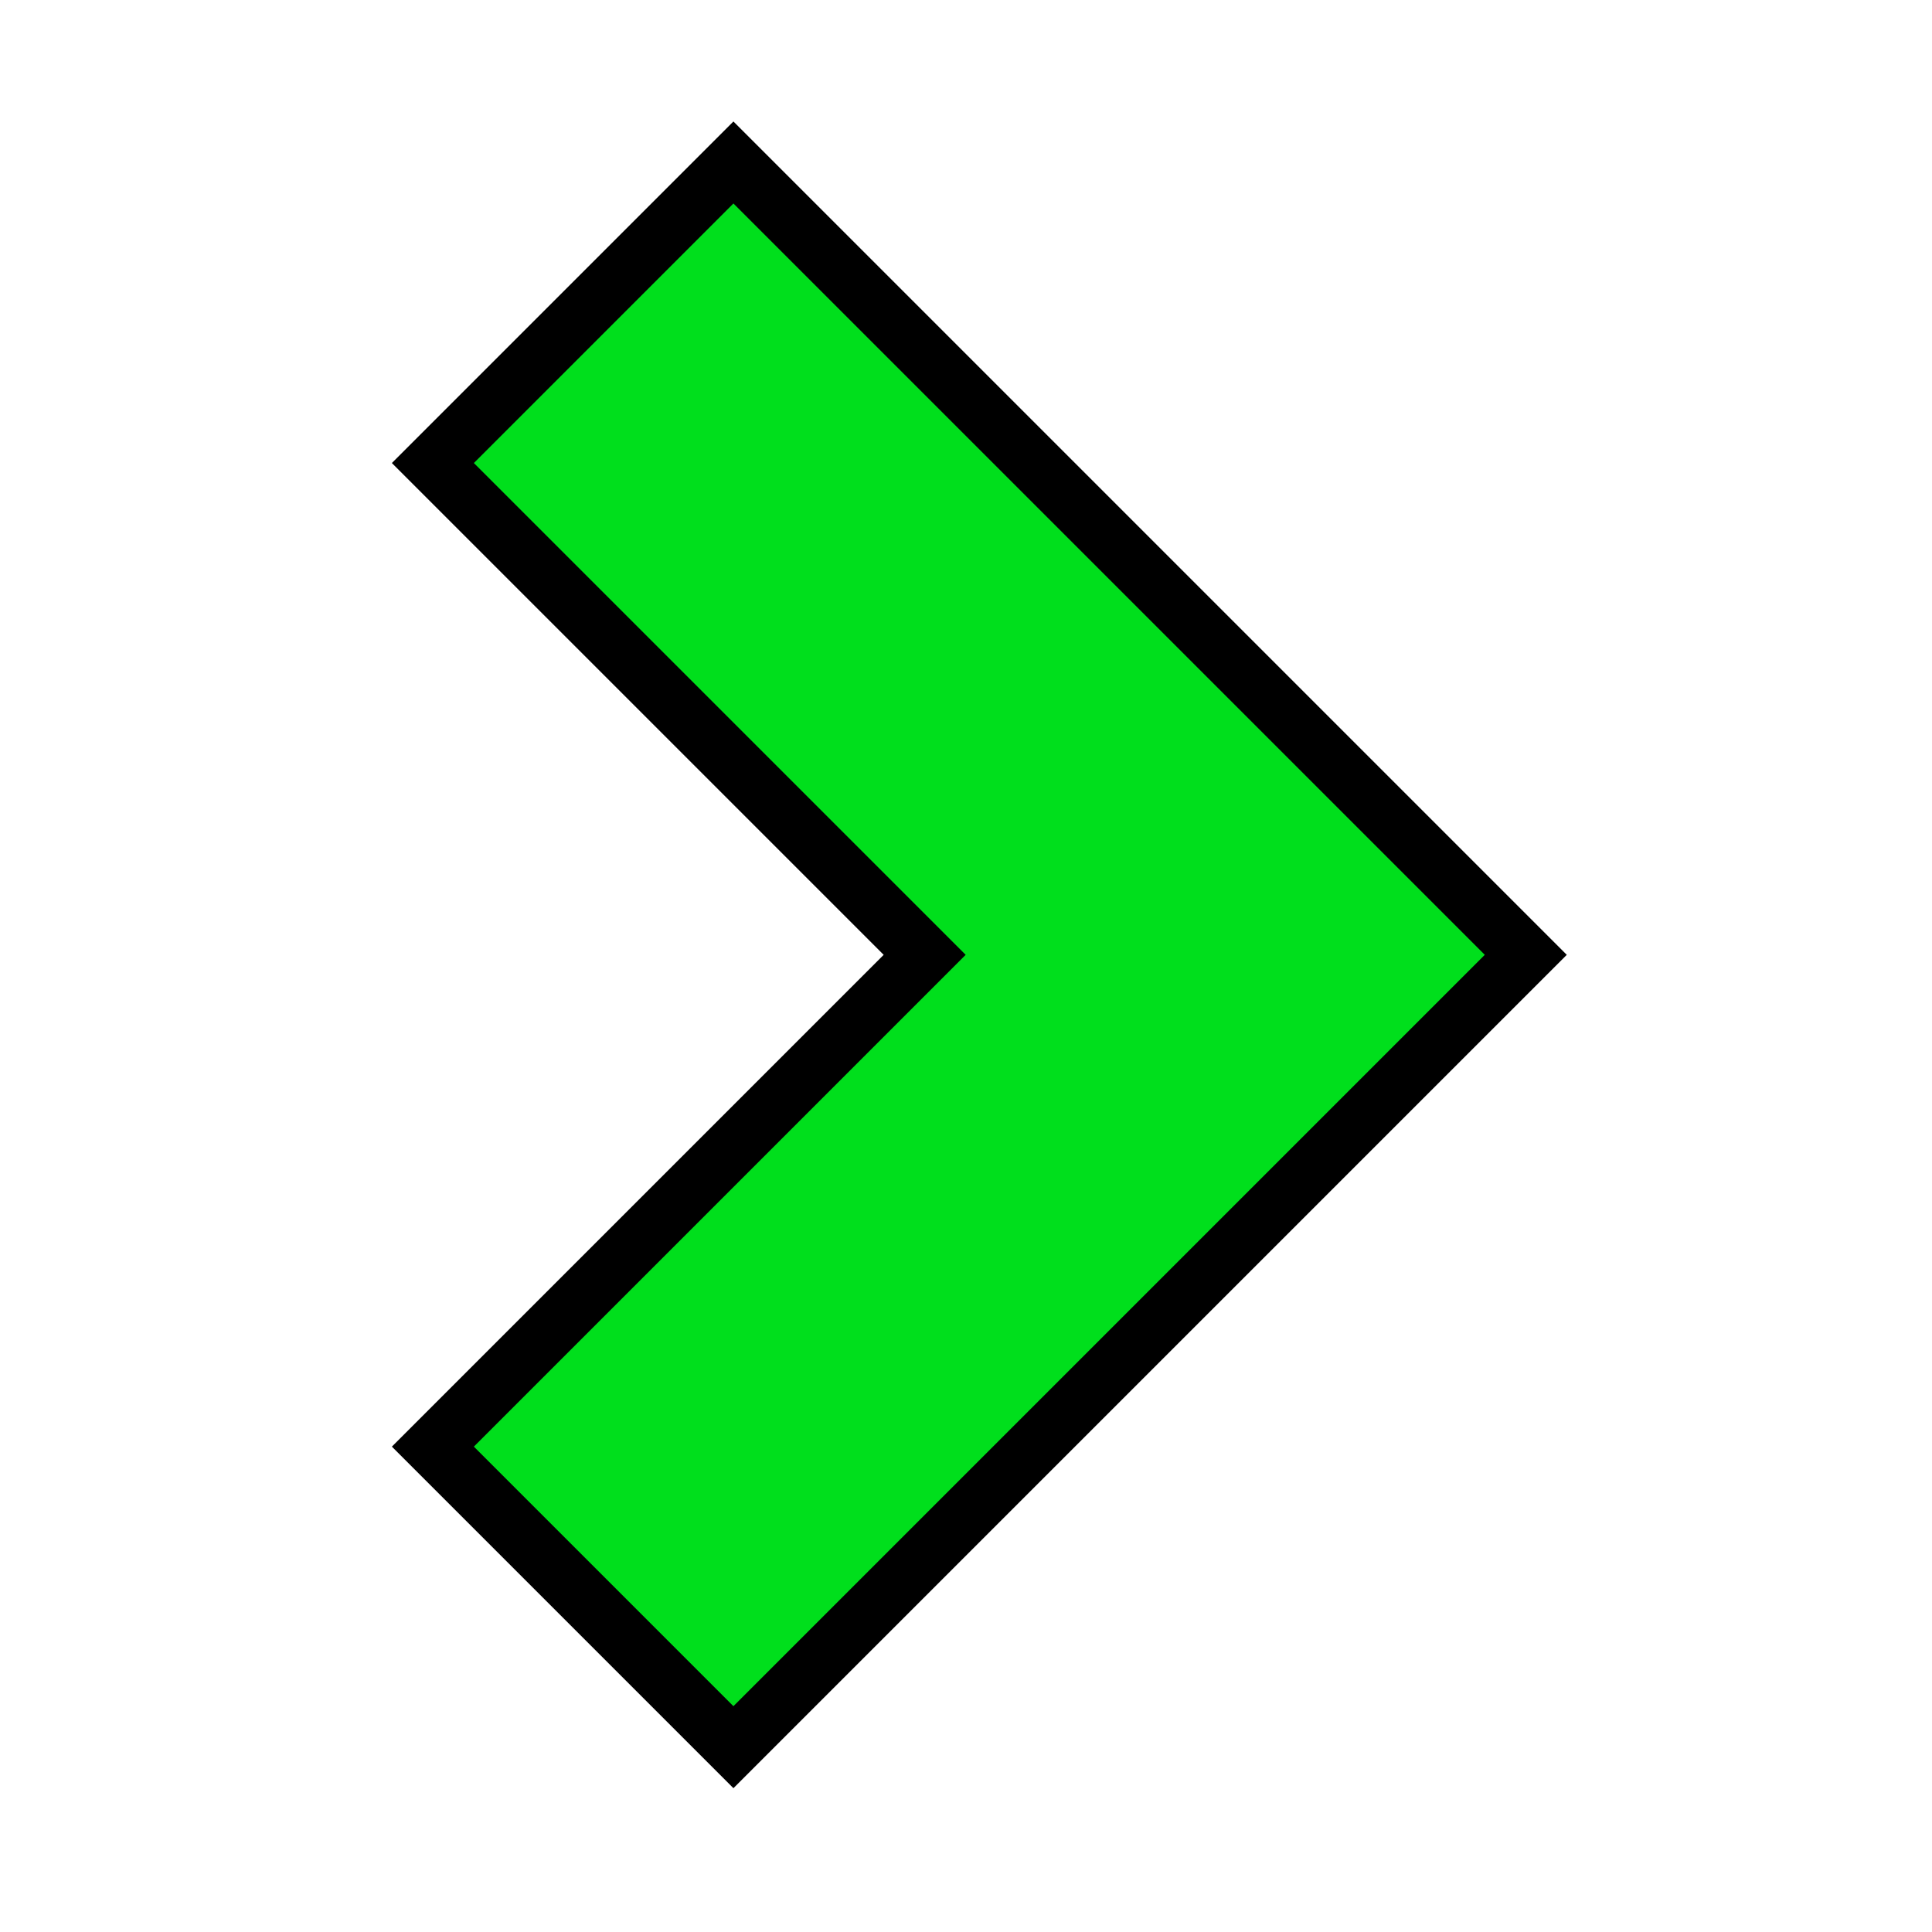 <?xml version="1.0" encoding="UTF-8" standalone="no"?>
<!-- Created with Inkscape (http://www.inkscape.org/) -->

<svg
   width="100"
   height="100"
   viewBox="0 0 26.458 26.458"
   version="1.1"
   id="svg5"
   inkscape:version="1.1.1 (3bf5ae0d25, 2021-09-20)"
   sodipodi:docname="08Problem-08Running.svg"
   xmlns:inkscape="http://www.inkscape.org/namespaces/inkscape"
   xmlns:sodipodi="http://sodipodi.sourceforge.net/DTD/sodipodi-0.dtd"
   xmlns="http://www.w3.org/2000/svg"
   xmlns:svg="http://www.w3.org/2000/svg">
  <sodipodi:namedview
     id="namedview7"
     pagecolor="#ffffff"
     bordercolor="#666666"
     borderopacity="1.0"
     inkscape:pageshadow="2"
     inkscape:pageopacity="0.0"
     inkscape:pagecheckerboard="0"
     inkscape:document-units="px"
     showgrid="false"
     inkscape:zoom="5.786981"
     inkscape:cx="19.353787"
     inkscape:cy="57.974961"
     inkscape:window-width="1920"
     inkscape:window-height="1001"
     inkscape:window-x="-9"
     inkscape:window-y="-9"
     inkscape:window-maximized="1"
     inkscape:current-layer="layer1"
     units="px"
     width="100px" />
  <defs
     id="defs2">
    <linearGradient
       id="linearGradient3056"
       inkscape:swatch="gradient">
      <stop
         style="stop-color:#45c200;stop-opacity:1"
         offset="0"
         id="stop826" />
      <stop
         style="stop-color:#53e900;stop-opacity:1"
         offset="1"
         id="stop828" />
    </linearGradient>
    <linearGradient
       id="linearGradient3056-2">
      <stop
         style="stop-color:#45c200;stop-opacity:1"
         offset="0"
         id="stop3052" />
      <stop
         style="stop-color:#5fff07;stop-opacity:1"
         offset="1"
         id="stop3054" />
    </linearGradient>
  </defs>
  <g
     inkscape:label="图层 1"
     inkscape:groupmode="layer"
     id="layer1">
    <path
       style="fill:#00df1c;fill-opacity:1;stroke:#000000;stroke-width:0.794;stroke-linecap:butt;stroke-linejoin:miter;stroke-miterlimit:4;stroke-dasharray:none;stroke-opacity:1"
       d="m 10.044,2.225 -4.116,4.116 6.735,6.735 -6.735,6.735 4.116,4.116 6.735,-6.735 4.116,-4.116 -4.116,-4.116 z"
       id="path1359"
       sodipodi:nodetypes="ccccccccc" />
  </g>
</svg>
